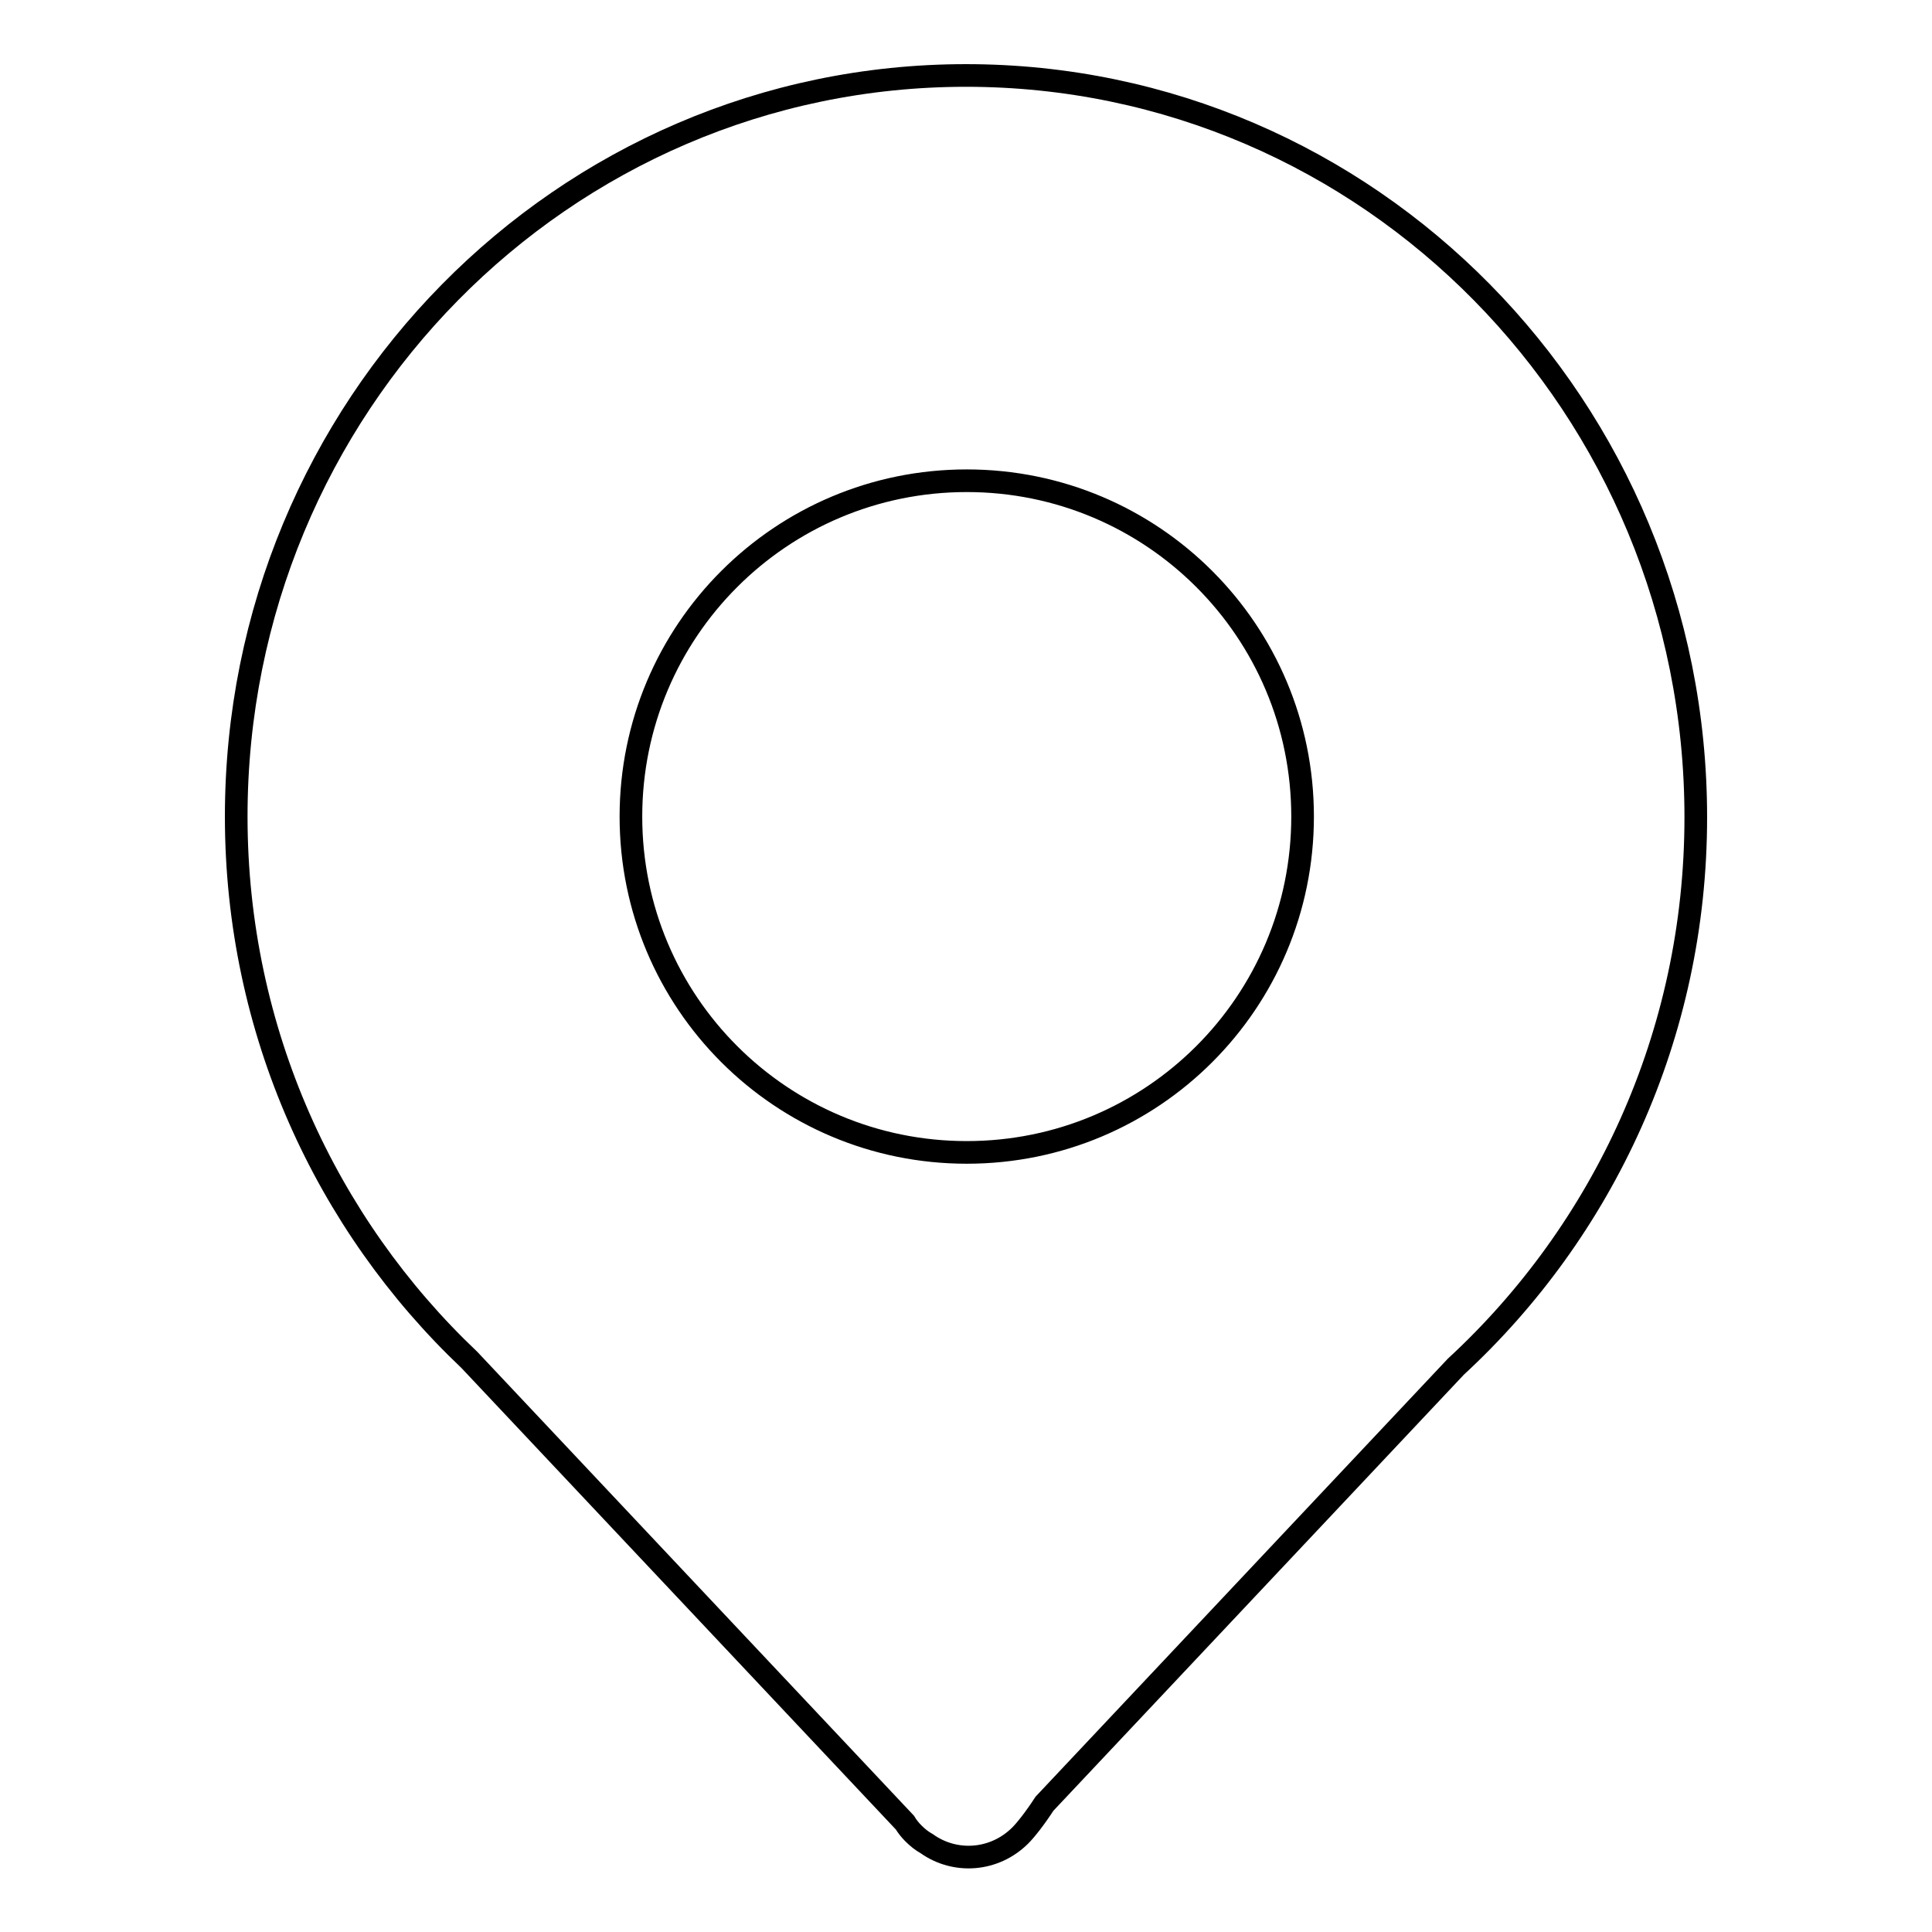 <?xml version="1.0" encoding="utf-8"?>
<!-- Svg Vector Icons : http://www.onlinewebfonts.com/icon -->
<!DOCTYPE svg PUBLIC "-//W3C//DTD SVG 1.1//EN" "http://www.w3.org/Graphics/SVG/1.1/DTD/svg11.dtd">
<svg version="1.1" xmlns="http://www.w3.org/2000/svg" xmlns:xlink="http://www.w3.org/1999/xlink" x="0px" y="0px" viewBox="0 0 256 256" enable-background="new 0 0 256 256" xml:space="preserve">
<g><g><path stroke-width="3" fill-opacity="0" stroke="#000000"  d="M128,10c-53.4,0-96.7,43.9-96.7,98.2c0,28.4,11.9,54,30.9,72l57.7,61.3c0.3,0.5,0.7,1,1.1,1.4c0.6,0.6,1.1,1,1.8,1.4c3.8,2.7,9,2.3,12.4-1.1c0.7-0.7,1.9-2.2,3.2-4.2l54.5-57.9c19.5-18,31.8-43.9,31.8-72.8C224.7,53.9,181.4,10,128,10z M128.1,152.7c-24.6,0-44.5-19.9-44.5-44.5s19.9-44.5,44.5-44.5c24.6,0,44.5,19.9,44.5,44.5S152.7,152.7,128.1,152.7z"/></g></g>
</svg>